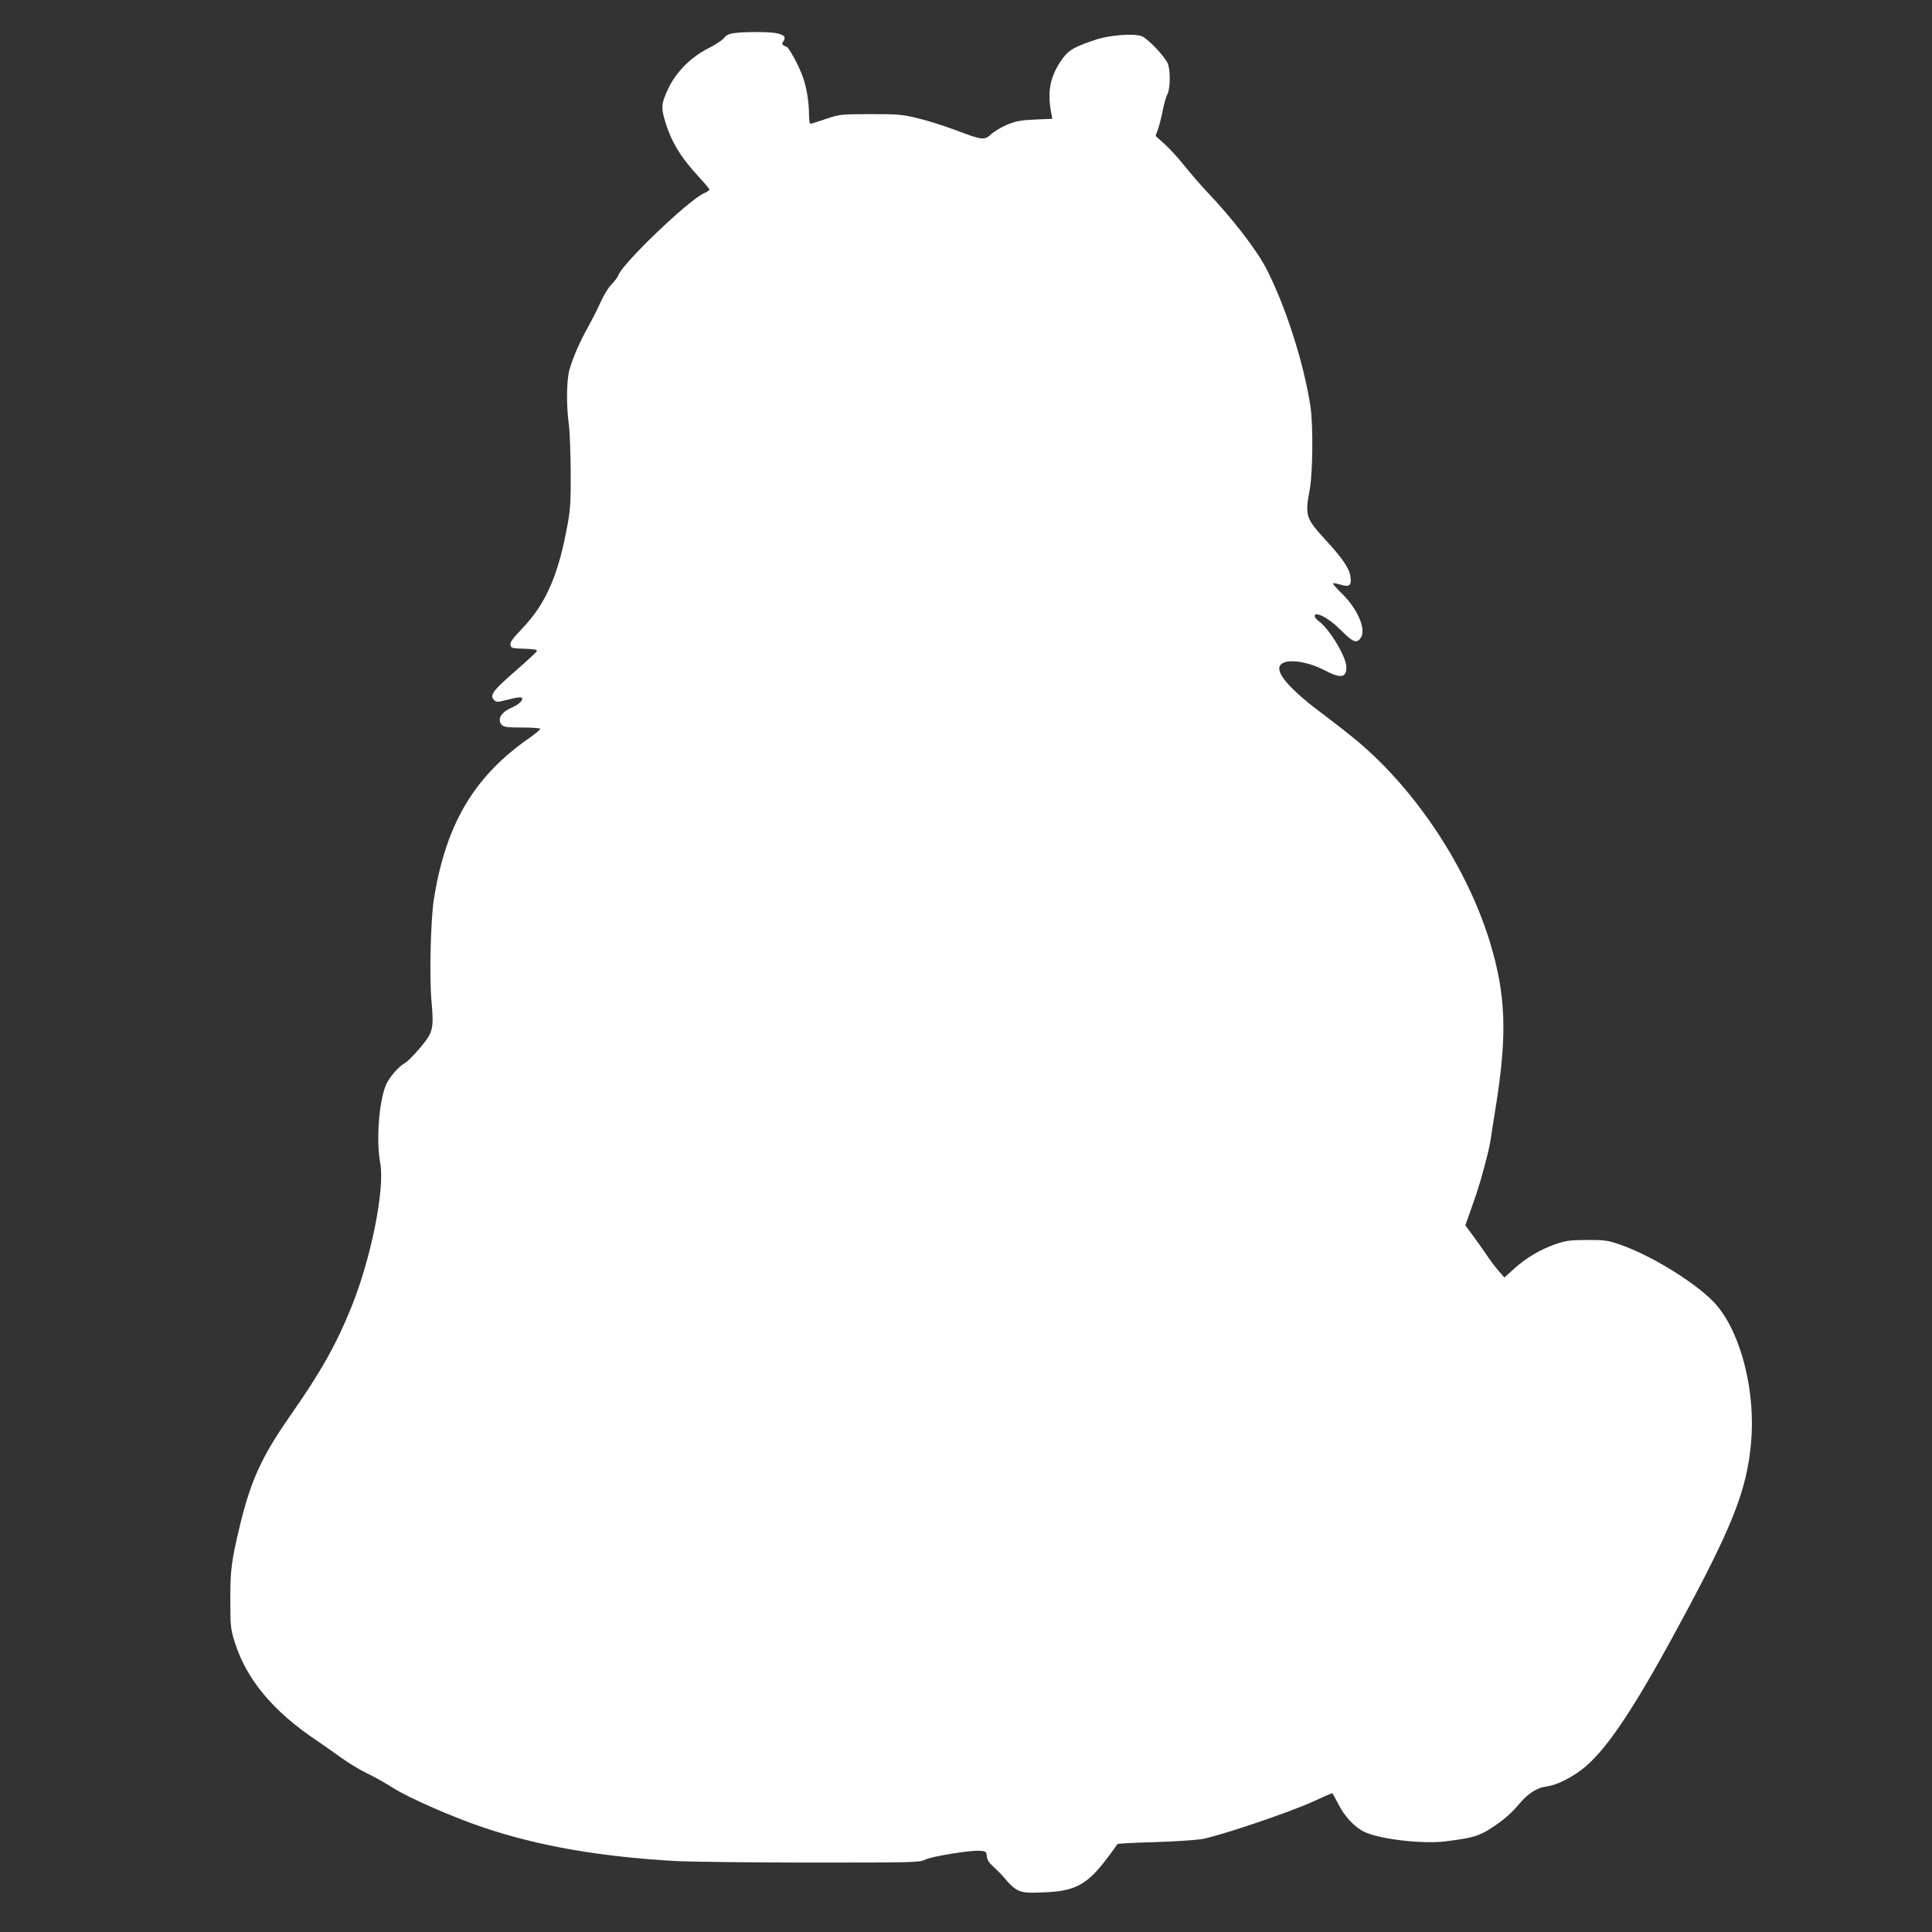 <?xml version="1.0" standalone="no"?>
<!DOCTYPE svg PUBLIC "-//W3C//DTD SVG 20010904//EN"
 "http://www.w3.org/TR/2001/REC-SVG-20010904/DTD/svg10.dtd">
<svg version="1.0" xmlns="http://www.w3.org/2000/svg"
 width="1280pt" height="1280pt" viewBox="0 0 1280 1280"
 preserveAspectRatio="xMidYMid meet">
<rect x="0" y="0" width="1280" height="1280" fill="#333333" stroke="none"/>
<g transform="translate(0,1280) scale(0.1,-0.1)"
fill="#ffffff" stroke="none">
<path d="M4866 12581 c-36 -5 -55 -14 -70 -34 -12 -14 -57 -44 -101 -66 -119
-60 -215 -157 -268 -269 -45 -97 -48 -120 -23 -207 42 -144 106 -249 236 -388
33 -36 60 -68 60 -73 0 -5 -16 -16 -35 -24 -100 -43 -538 -462 -568 -543 -4
-12 -25 -40 -46 -62 -22 -22 -53 -74 -71 -115 -18 -41 -55 -114 -81 -161 -56
-99 -99 -198 -125 -284 -21 -70 -23 -240 -5 -370 6 -44 11 -183 12 -310 1
-193 -2 -249 -20 -346 -61 -340 -144 -529 -303 -695 -60 -63 -79 -88 -76 -106
3 -22 8 -23 91 -26 64 -2 87 -6 84 -15 -2 -7 -67 -67 -145 -135 -147 -128
-170 -159 -138 -190 15 -15 21 -15 84 1 73 19 102 21 102 9 0 -19 -28 -42 -71
-61 -70 -29 -98 -80 -63 -115 12 -13 40 -16 135 -16 65 0 119 -4 119 -9 0 -5
-35 -34 -78 -64 -362 -253 -548 -568 -627 -1062 -22 -135 -31 -517 -16 -682
16 -180 11 -202 -78 -308 -40 -47 -84 -91 -100 -99 -39 -21 -100 -91 -123
-142 -47 -107 -67 -371 -39 -519 32 -171 -60 -631 -191 -955 -101 -249 -201
-427 -402 -715 -190 -272 -262 -427 -335 -726 -57 -236 -66 -300 -65 -499 0
-172 2 -191 27 -273 77 -250 254 -464 546 -659 42 -28 114 -79 161 -113 47
-34 123 -80 170 -103 47 -22 126 -66 175 -98 106 -67 401 -196 605 -264 365
-122 772 -192 1270 -220 102 -5 506 -10 898 -10 684 0 714 1 751 19 43 22 300
64 364 59 39 -3 42 -5 45 -36 2 -24 15 -44 44 -70 22 -20 48 -46 57 -56 99
-117 110 -121 286 -113 198 8 280 53 407 222 38 49 69 93 70 97 2 4 109 10
238 13 129 4 273 13 320 20 110 18 579 176 739 249 68 31 125 56 127 56 2 0
20 -32 40 -71 41 -83 110 -156 174 -186 101 -48 381 -81 533 -63 209 26 242
38 378 138 32 24 80 69 106 101 62 76 124 117 188 125 64 8 153 51 232 110
156 118 336 384 635 936 365 673 460 912 489 1229 31 336 -62 712 -223 908
-110 133 -427 333 -650 409 -75 26 -96 29 -213 29 -116 -1 -139 -4 -210 -28
-102 -36 -193 -90 -274 -163 l-64 -58 -39 45 c-21 24 -55 69 -75 99 -20 30
-61 88 -91 129 l-54 73 40 112 c22 61 49 143 60 181 43 153 62 232 68 275 3
25 19 126 35 225 76 476 66 738 -42 1090 -150 485 -477 984 -863 1314 -50 42
-152 123 -227 179 -223 165 -327 280 -299 331 26 50 170 35 292 -28 111 -58
148 -53 148 19 0 67 -109 249 -181 303 -30 21 -39 47 -16 47 35 -1 104 -47
166 -110 75 -76 100 -85 127 -45 36 56 -20 188 -123 290 -37 35 -64 67 -61 70
2 3 26 -1 51 -9 58 -17 72 -5 64 55 -7 53 -53 121 -165 242 -131 143 -137 161
-105 332 21 111 24 440 4 560 -47 295 -166 663 -294 910 -65 124 -224 330
-391 505 -39 41 -106 119 -149 172 -43 54 -104 120 -135 147 l-56 50 17 48 c9
26 23 82 31 123 8 41 21 89 30 105 21 39 21 169 1 208 -28 55 -136 166 -173
178 -58 19 -214 6 -306 -25 -150 -51 -181 -70 -230 -144 -71 -108 -88 -203
-60 -348 l6 -31 -114 -5 c-94 -4 -125 -10 -183 -33 -38 -16 -86 -44 -107 -63
-47 -43 -57 -42 -243 28 -77 29 -189 64 -250 78 -100 24 -128 26 -310 26 -198
-1 -201 -1 -293 -32 -52 -18 -98 -32 -103 -32 -5 0 -9 26 -9 58 -1 99 -18 197
-49 273 -28 72 -88 179 -100 179 -3 0 -12 4 -19 9 -12 7 -12 12 -1 29 18 28 4
42 -53 53 -50 9 -201 9 -272 0z"/>
</g>
</svg>
